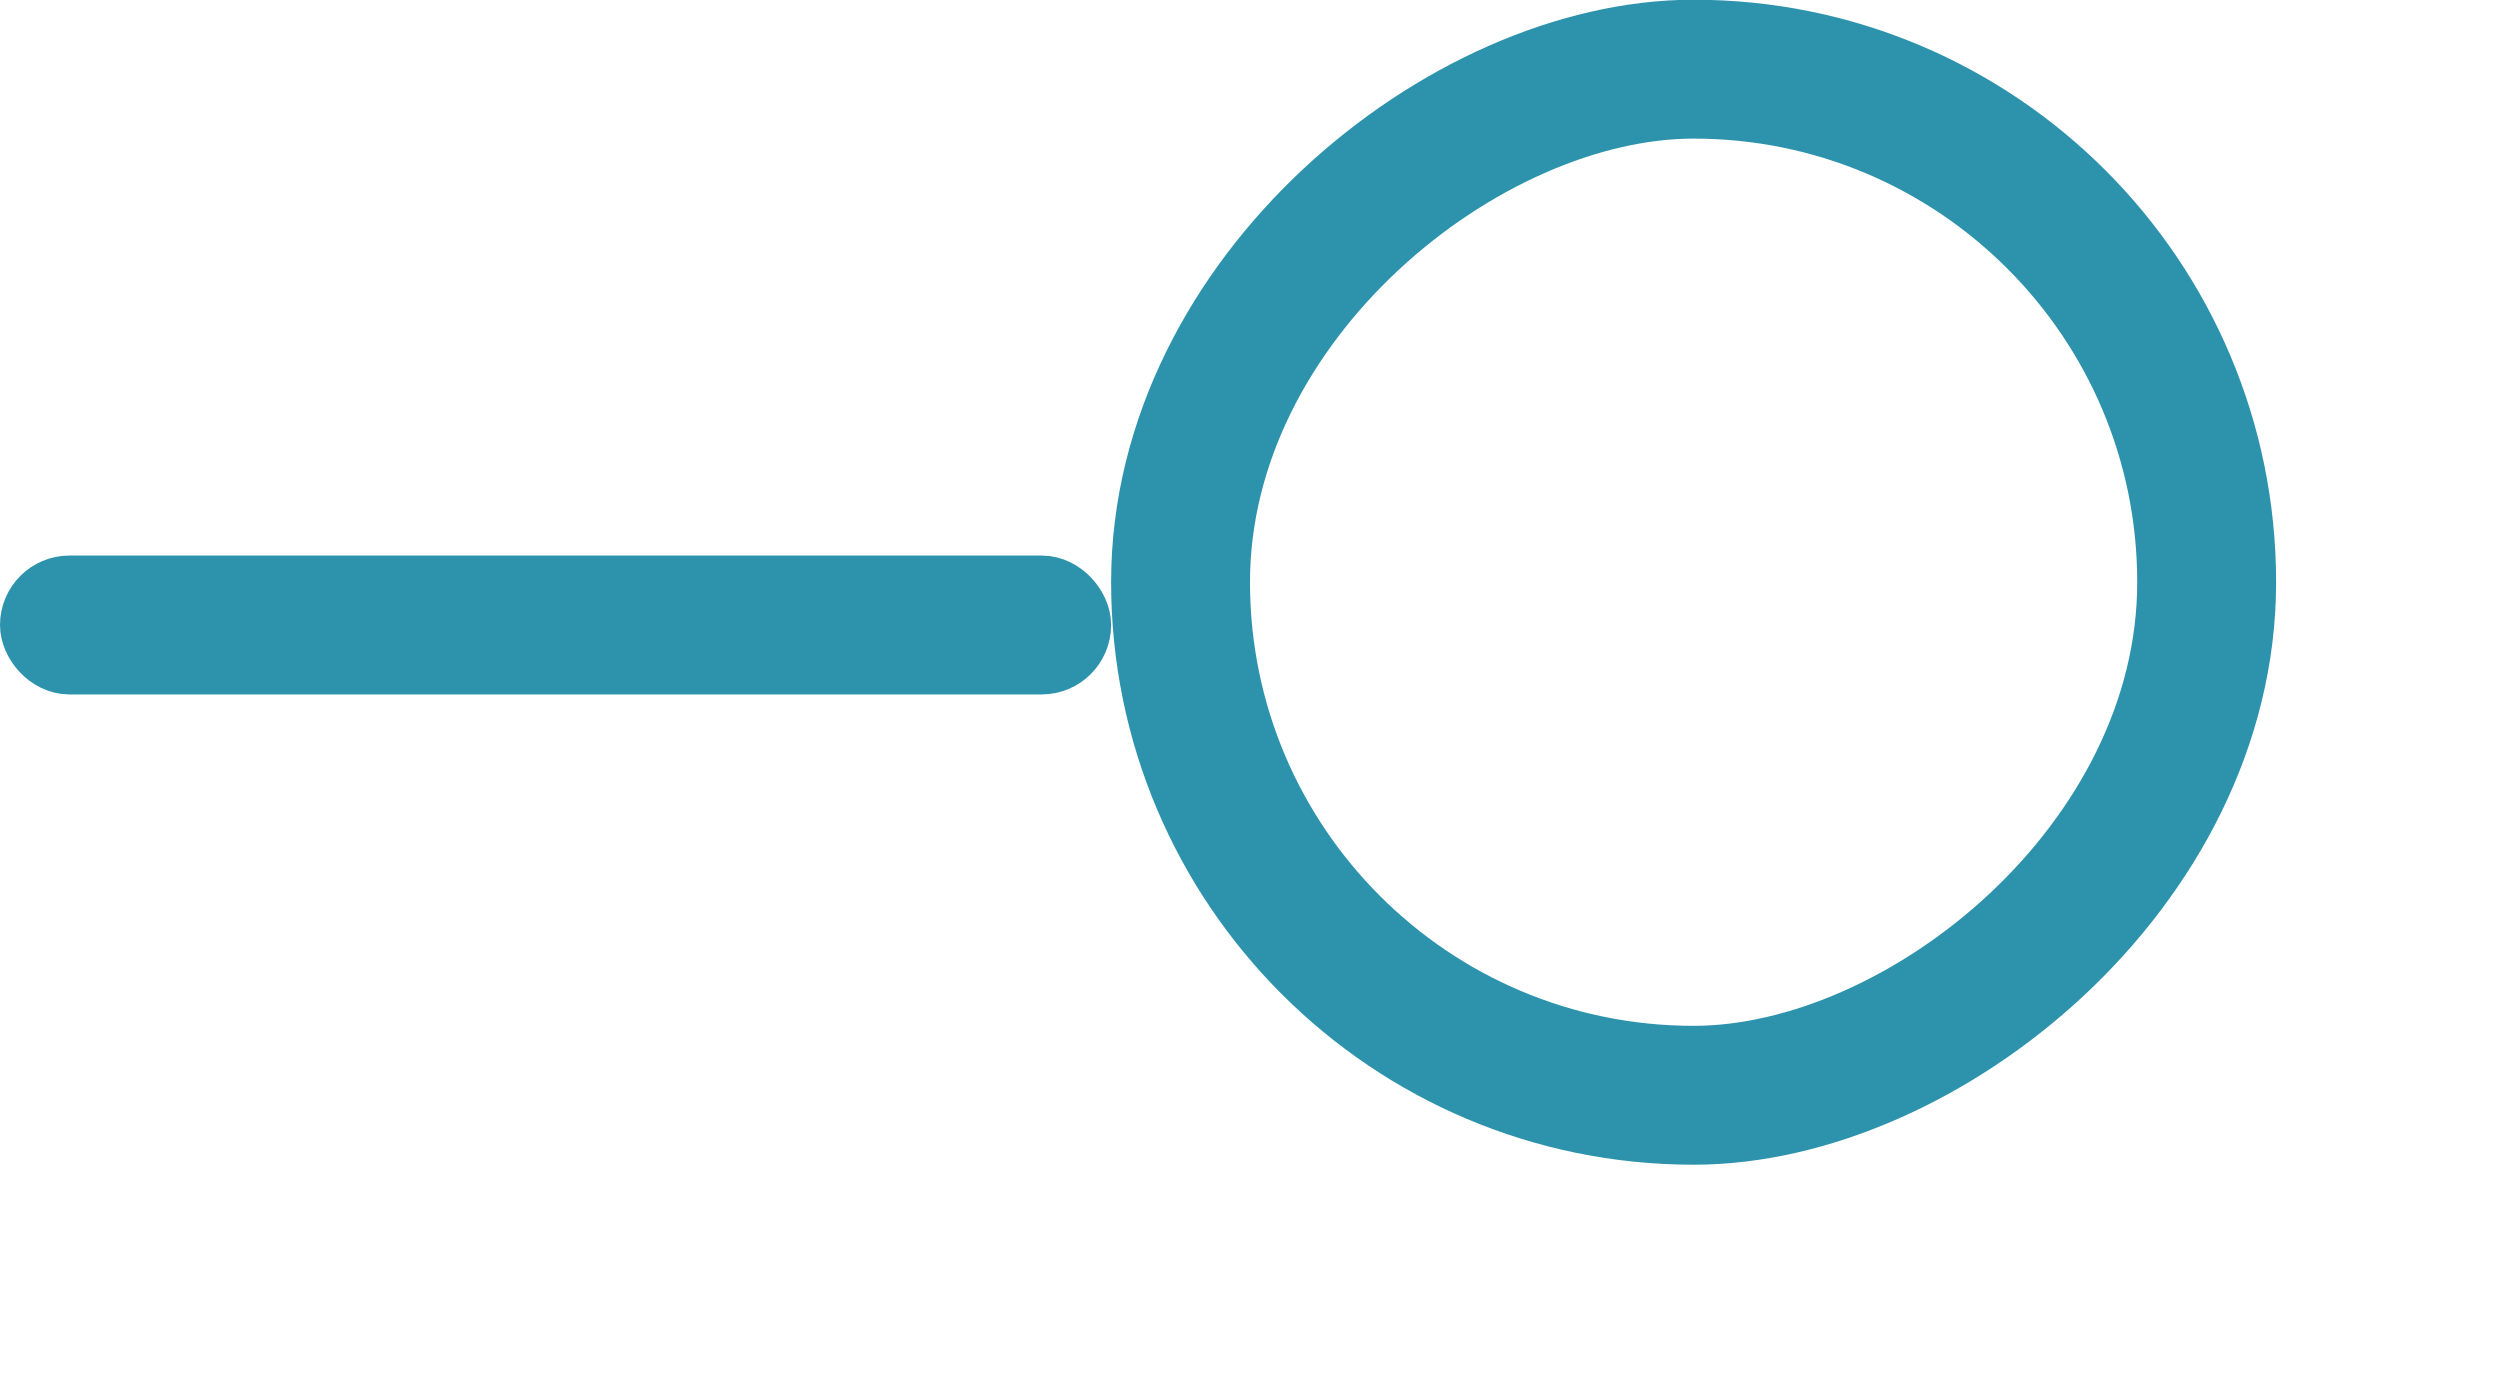 <?xml version="1.0" encoding="UTF-8"?> <svg xmlns="http://www.w3.org/2000/svg" width="9" height="5" viewBox="0 0 9 5" fill="none"> <rect x="0.125" y="2.125" width="3.75" height="0.25" rx="0.125" fill="#2D93AD"></rect> <rect x="0.125" y="2.125" width="3.75" height="0.25" rx="0.125" stroke="#2D93AD" stroke-width="0.25"></rect> <rect x="4.25" y="3.943" width="3.694" height="3.694" rx="1.847" transform="rotate(-90 4.25 3.943)" stroke="#2D93AD" stroke-width="0.5"></rect> </svg> 
